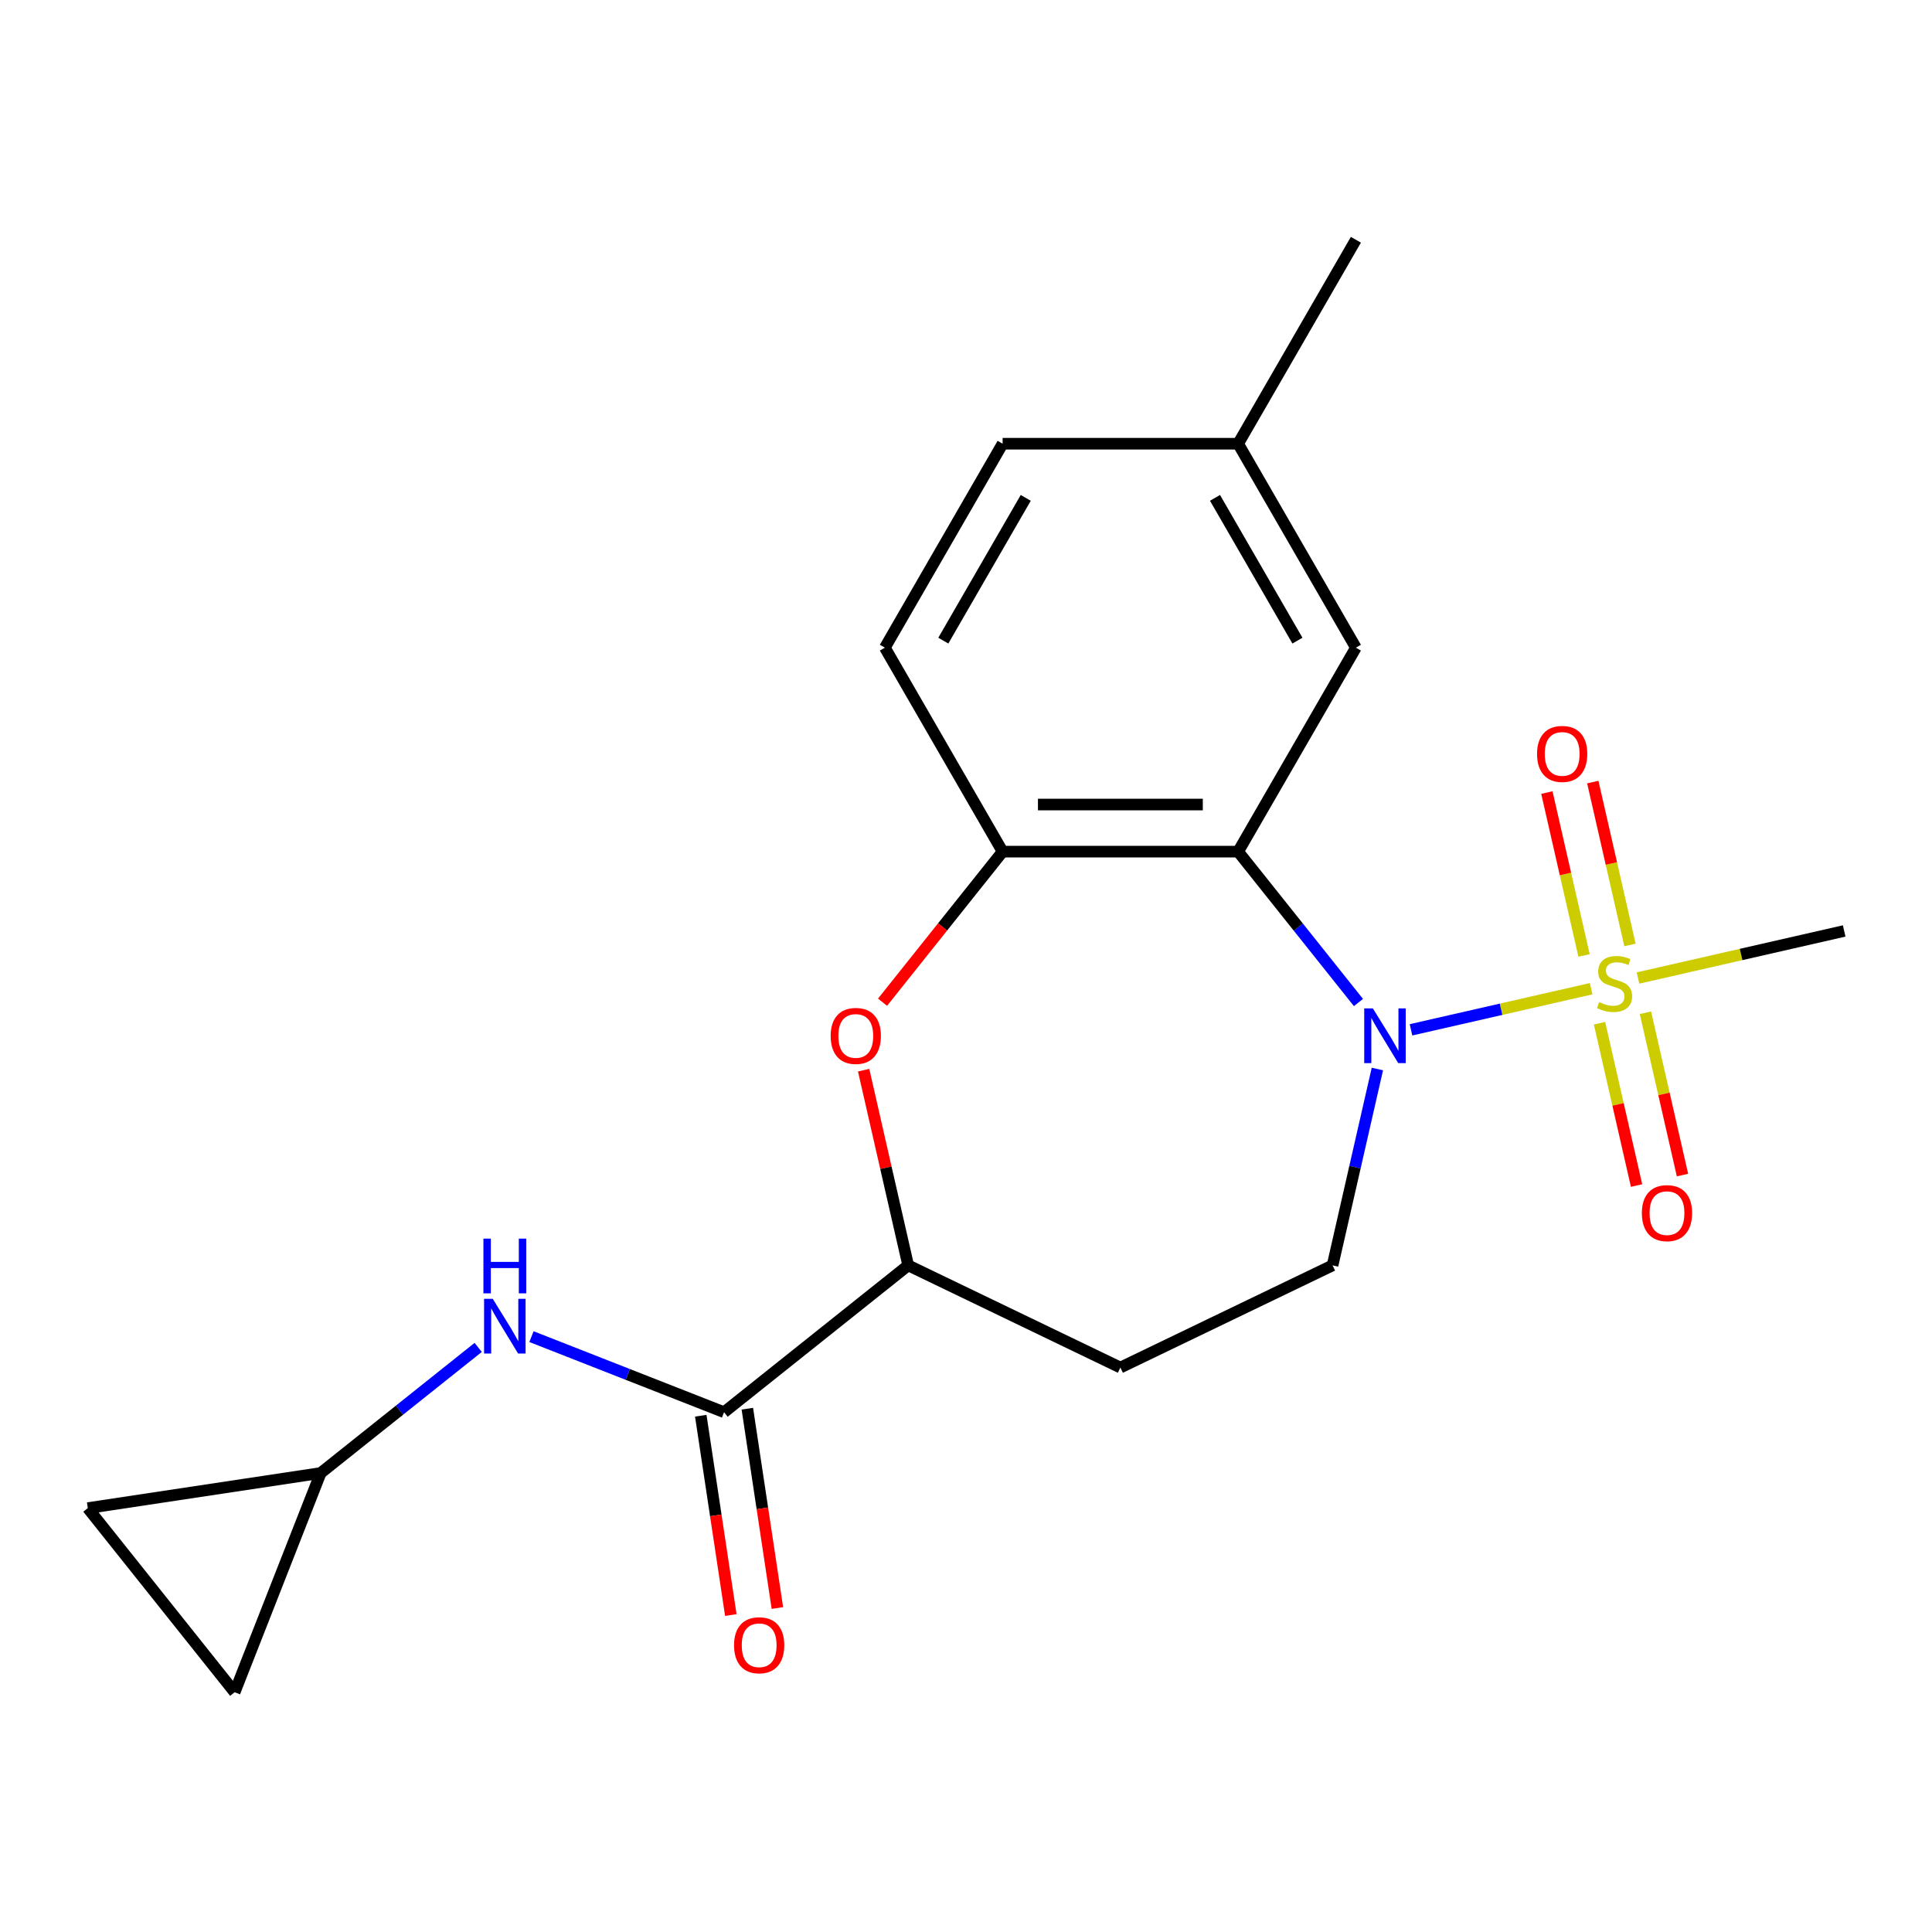 <?xml version='1.0' encoding='iso-8859-1'?>
<svg version='1.1' baseProfile='full'
              xmlns='http://www.w3.org/2000/svg'
                      xmlns:rdkit='http://www.rdkit.org/xml'
                      xmlns:xlink='http://www.w3.org/1999/xlink'
                  xml:space='preserve'
width='1000px' height='1000px' viewBox='0 0 1000 1000'>
<!-- END OF HEADER -->
<rect style='opacity:1.0;fill:#FFFFFF;stroke:none' width='1000' height='1000' x='0' y='0'> </rect>
<path class='bond-0' d='M 823.574,511.754 L 776.954,522.394' style='fill:none;fill-rule:evenodd;stroke:#CCCC00;stroke-width:6px;stroke-linecap:butt;stroke-linejoin:miter;stroke-opacity:1' />
<path class='bond-0' d='M 776.954,522.394 L 730.335,533.035' style='fill:none;fill-rule:evenodd;stroke:#0000FF;stroke-width:6px;stroke-linecap:butt;stroke-linejoin:miter;stroke-opacity:1' />
<path class='bond-9' d='M 843.668,489.106 L 834.046,446.951' style='fill:none;fill-rule:evenodd;stroke:#CCCC00;stroke-width:6px;stroke-linecap:butt;stroke-linejoin:miter;stroke-opacity:1' />
<path class='bond-9' d='M 834.046,446.951 L 824.425,404.797' style='fill:none;fill-rule:evenodd;stroke:#FF0000;stroke-width:6px;stroke-linecap:butt;stroke-linejoin:miter;stroke-opacity:1' />
<path class='bond-9' d='M 819.899,494.531 L 810.278,452.376' style='fill:none;fill-rule:evenodd;stroke:#CCCC00;stroke-width:6px;stroke-linecap:butt;stroke-linejoin:miter;stroke-opacity:1' />
<path class='bond-9' d='M 810.278,452.376 L 800.656,410.222' style='fill:none;fill-rule:evenodd;stroke:#FF0000;stroke-width:6px;stroke-linecap:butt;stroke-linejoin:miter;stroke-opacity:1' />
<path class='bond-10' d='M 827.909,529.626 L 837.496,571.63' style='fill:none;fill-rule:evenodd;stroke:#CCCC00;stroke-width:6px;stroke-linecap:butt;stroke-linejoin:miter;stroke-opacity:1' />
<path class='bond-10' d='M 837.496,571.63 L 847.084,613.634' style='fill:none;fill-rule:evenodd;stroke:#FF0000;stroke-width:6px;stroke-linecap:butt;stroke-linejoin:miter;stroke-opacity:1' />
<path class='bond-10' d='M 851.678,524.201 L 861.265,566.205' style='fill:none;fill-rule:evenodd;stroke:#CCCC00;stroke-width:6px;stroke-linecap:butt;stroke-linejoin:miter;stroke-opacity:1' />
<path class='bond-10' d='M 861.265,566.205 L 870.852,608.209' style='fill:none;fill-rule:evenodd;stroke:#FF0000;stroke-width:6px;stroke-linecap:butt;stroke-linejoin:miter;stroke-opacity:1' />
<path class='bond-17' d='M 847.829,506.218 L 901.187,494.039' style='fill:none;fill-rule:evenodd;stroke:#CCCC00;stroke-width:6px;stroke-linecap:butt;stroke-linejoin:miter;stroke-opacity:1' />
<path class='bond-17' d='M 901.187,494.039 L 954.545,481.86' style='fill:none;fill-rule:evenodd;stroke:#000000;stroke-width:6px;stroke-linecap:butt;stroke-linejoin:miter;stroke-opacity:1' />
<path class='bond-1' d='M 703.136,518.903 L 671.995,479.855' style='fill:none;fill-rule:evenodd;stroke:#0000FF;stroke-width:6px;stroke-linecap:butt;stroke-linejoin:miter;stroke-opacity:1' />
<path class='bond-1' d='M 671.995,479.855 L 640.855,440.806' style='fill:none;fill-rule:evenodd;stroke:#000000;stroke-width:6px;stroke-linecap:butt;stroke-linejoin:miter;stroke-opacity:1' />
<path class='bond-6' d='M 712.931,553.318 L 701.332,604.136' style='fill:none;fill-rule:evenodd;stroke:#0000FF;stroke-width:6px;stroke-linecap:butt;stroke-linejoin:miter;stroke-opacity:1' />
<path class='bond-6' d='M 701.332,604.136 L 689.733,654.955' style='fill:none;fill-rule:evenodd;stroke:#000000;stroke-width:6px;stroke-linecap:butt;stroke-linejoin:miter;stroke-opacity:1' />
<path class='bond-2' d='M 640.855,440.806 L 518.955,440.806' style='fill:none;fill-rule:evenodd;stroke:#000000;stroke-width:6px;stroke-linecap:butt;stroke-linejoin:miter;stroke-opacity:1' />
<path class='bond-2' d='M 622.57,416.426 L 537.24,416.426' style='fill:none;fill-rule:evenodd;stroke:#000000;stroke-width:6px;stroke-linecap:butt;stroke-linejoin:miter;stroke-opacity:1' />
<path class='bond-12' d='M 640.855,440.806 L 701.805,335.237' style='fill:none;fill-rule:evenodd;stroke:#000000;stroke-width:6px;stroke-linecap:butt;stroke-linejoin:miter;stroke-opacity:1' />
<path class='bond-3' d='M 518.955,440.806 L 487.878,479.775' style='fill:none;fill-rule:evenodd;stroke:#000000;stroke-width:6px;stroke-linecap:butt;stroke-linejoin:miter;stroke-opacity:1' />
<path class='bond-3' d='M 487.878,479.775 L 456.802,518.743' style='fill:none;fill-rule:evenodd;stroke:#FF0000;stroke-width:6px;stroke-linecap:butt;stroke-linejoin:miter;stroke-opacity:1' />
<path class='bond-16' d='M 518.955,440.806 L 458.005,335.237' style='fill:none;fill-rule:evenodd;stroke:#000000;stroke-width:6px;stroke-linecap:butt;stroke-linejoin:miter;stroke-opacity:1' />
<path class='bond-21' d='M 447.016,553.918 L 458.546,604.436' style='fill:none;fill-rule:evenodd;stroke:#FF0000;stroke-width:6px;stroke-linecap:butt;stroke-linejoin:miter;stroke-opacity:1' />
<path class='bond-21' d='M 458.546,604.436 L 470.077,654.955' style='fill:none;fill-rule:evenodd;stroke:#000000;stroke-width:6px;stroke-linecap:butt;stroke-linejoin:miter;stroke-opacity:1' />
<path class='bond-4' d='M 374.772,730.958 L 470.077,654.955' style='fill:none;fill-rule:evenodd;stroke:#000000;stroke-width:6px;stroke-linecap:butt;stroke-linejoin:miter;stroke-opacity:1' />
<path class='bond-7' d='M 374.772,730.958 L 324.929,711.396' style='fill:none;fill-rule:evenodd;stroke:#000000;stroke-width:6px;stroke-linecap:butt;stroke-linejoin:miter;stroke-opacity:1' />
<path class='bond-7' d='M 324.929,711.396 L 275.086,691.834' style='fill:none;fill-rule:evenodd;stroke:#0000FF;stroke-width:6px;stroke-linecap:butt;stroke-linejoin:miter;stroke-opacity:1' />
<path class='bond-15' d='M 362.718,732.775 L 370.493,784.36' style='fill:none;fill-rule:evenodd;stroke:#000000;stroke-width:6px;stroke-linecap:butt;stroke-linejoin:miter;stroke-opacity:1' />
<path class='bond-15' d='M 370.493,784.36 L 378.268,835.946' style='fill:none;fill-rule:evenodd;stroke:#FF0000;stroke-width:6px;stroke-linecap:butt;stroke-linejoin:miter;stroke-opacity:1' />
<path class='bond-15' d='M 386.825,729.141 L 394.601,780.727' style='fill:none;fill-rule:evenodd;stroke:#000000;stroke-width:6px;stroke-linecap:butt;stroke-linejoin:miter;stroke-opacity:1' />
<path class='bond-15' d='M 394.601,780.727 L 402.376,832.312' style='fill:none;fill-rule:evenodd;stroke:#FF0000;stroke-width:6px;stroke-linecap:butt;stroke-linejoin:miter;stroke-opacity:1' />
<path class='bond-5' d='M 470.077,654.955 L 579.905,707.845' style='fill:none;fill-rule:evenodd;stroke:#000000;stroke-width:6px;stroke-linecap:butt;stroke-linejoin:miter;stroke-opacity:1' />
<path class='bond-11' d='M 689.733,654.955 L 579.905,707.845' style='fill:none;fill-rule:evenodd;stroke:#000000;stroke-width:6px;stroke-linecap:butt;stroke-linejoin:miter;stroke-opacity:1' />
<path class='bond-8' d='M 247.511,697.418 L 206.752,729.922' style='fill:none;fill-rule:evenodd;stroke:#0000FF;stroke-width:6px;stroke-linecap:butt;stroke-linejoin:miter;stroke-opacity:1' />
<path class='bond-8' d='M 206.752,729.922 L 165.993,762.426' style='fill:none;fill-rule:evenodd;stroke:#000000;stroke-width:6px;stroke-linecap:butt;stroke-linejoin:miter;stroke-opacity:1' />
<path class='bond-13' d='M 165.993,762.426 L 121.458,875.9' style='fill:none;fill-rule:evenodd;stroke:#000000;stroke-width:6px;stroke-linecap:butt;stroke-linejoin:miter;stroke-opacity:1' />
<path class='bond-14' d='M 165.993,762.426 L 45.455,780.594' style='fill:none;fill-rule:evenodd;stroke:#000000;stroke-width:6px;stroke-linecap:butt;stroke-linejoin:miter;stroke-opacity:1' />
<path class='bond-18' d='M 701.805,335.237 L 640.855,229.669' style='fill:none;fill-rule:evenodd;stroke:#000000;stroke-width:6px;stroke-linecap:butt;stroke-linejoin:miter;stroke-opacity:1' />
<path class='bond-18' d='M 671.549,331.592 L 628.884,257.694' style='fill:none;fill-rule:evenodd;stroke:#000000;stroke-width:6px;stroke-linecap:butt;stroke-linejoin:miter;stroke-opacity:1' />
<path class='bond-23' d='M 121.458,875.9 L 45.455,780.594' style='fill:none;fill-rule:evenodd;stroke:#000000;stroke-width:6px;stroke-linecap:butt;stroke-linejoin:miter;stroke-opacity:1' />
<path class='bond-22' d='M 458.005,335.237 L 518.955,229.669' style='fill:none;fill-rule:evenodd;stroke:#000000;stroke-width:6px;stroke-linecap:butt;stroke-linejoin:miter;stroke-opacity:1' />
<path class='bond-22' d='M 488.261,331.592 L 530.926,257.694' style='fill:none;fill-rule:evenodd;stroke:#000000;stroke-width:6px;stroke-linecap:butt;stroke-linejoin:miter;stroke-opacity:1' />
<path class='bond-19' d='M 640.855,229.669 L 518.955,229.669' style='fill:none;fill-rule:evenodd;stroke:#000000;stroke-width:6px;stroke-linecap:butt;stroke-linejoin:miter;stroke-opacity:1' />
<path class='bond-20' d='M 640.855,229.669 L 701.805,124.1' style='fill:none;fill-rule:evenodd;stroke:#000000;stroke-width:6px;stroke-linecap:butt;stroke-linejoin:miter;stroke-opacity:1' />
<path  class='atom-0' d='M 827.702 518.706
Q 828.022 518.826, 829.342 519.386
Q 830.662 519.946, 832.102 520.306
Q 833.582 520.626, 835.022 520.626
Q 837.702 520.626, 839.262 519.346
Q 840.822 518.026, 840.822 515.746
Q 840.822 514.186, 840.022 513.226
Q 839.262 512.266, 838.062 511.746
Q 836.862 511.226, 834.862 510.626
Q 832.342 509.866, 830.822 509.146
Q 829.342 508.426, 828.262 506.906
Q 827.222 505.386, 827.222 502.826
Q 827.222 499.266, 829.622 497.066
Q 832.062 494.866, 836.862 494.866
Q 840.142 494.866, 843.862 496.426
L 842.942 499.506
Q 839.542 498.106, 836.982 498.106
Q 834.222 498.106, 832.702 499.266
Q 831.182 500.386, 831.222 502.346
Q 831.222 503.866, 831.982 504.786
Q 832.782 505.706, 833.902 506.226
Q 835.062 506.746, 836.982 507.346
Q 839.542 508.146, 841.062 508.946
Q 842.582 509.746, 843.662 511.386
Q 844.782 512.986, 844.782 515.746
Q 844.782 519.666, 842.142 521.786
Q 839.542 523.866, 835.182 523.866
Q 832.662 523.866, 830.742 523.306
Q 828.862 522.786, 826.622 521.866
L 827.702 518.706
' fill='#CCCC00'/>
<path  class='atom-1' d='M 710.598 521.951
L 719.878 536.951
Q 720.798 538.431, 722.278 541.111
Q 723.758 543.791, 723.838 543.951
L 723.838 521.951
L 727.598 521.951
L 727.598 550.271
L 723.718 550.271
L 713.758 533.871
Q 712.598 531.951, 711.358 529.751
Q 710.158 527.551, 709.798 526.871
L 709.798 550.271
L 706.118 550.271
L 706.118 521.951
L 710.598 521.951
' fill='#0000FF'/>
<path  class='atom-4' d='M 429.952 536.191
Q 429.952 529.391, 433.312 525.591
Q 436.672 521.791, 442.952 521.791
Q 449.232 521.791, 452.592 525.591
Q 455.952 529.391, 455.952 536.191
Q 455.952 543.071, 452.552 546.991
Q 449.152 550.871, 442.952 550.871
Q 436.712 550.871, 433.312 546.991
Q 429.952 543.111, 429.952 536.191
M 442.952 547.671
Q 447.272 547.671, 449.592 544.791
Q 451.952 541.871, 451.952 536.191
Q 451.952 530.631, 449.592 527.831
Q 447.272 524.991, 442.952 524.991
Q 438.632 524.991, 436.272 527.791
Q 433.952 530.591, 433.952 536.191
Q 433.952 541.911, 436.272 544.791
Q 438.632 547.671, 442.952 547.671
' fill='#FF0000'/>
<path  class='atom-8' d='M 255.038 672.263
L 264.318 687.263
Q 265.238 688.743, 266.718 691.423
Q 268.198 694.103, 268.278 694.263
L 268.278 672.263
L 272.038 672.263
L 272.038 700.583
L 268.158 700.583
L 258.198 684.183
Q 257.038 682.263, 255.798 680.063
Q 254.598 677.863, 254.238 677.183
L 254.238 700.583
L 250.558 700.583
L 250.558 672.263
L 255.038 672.263
' fill='#0000FF'/>
<path  class='atom-8' d='M 250.218 641.111
L 254.058 641.111
L 254.058 653.151
L 268.538 653.151
L 268.538 641.111
L 272.378 641.111
L 272.378 669.431
L 268.538 669.431
L 268.538 656.351
L 254.058 656.351
L 254.058 669.431
L 250.218 669.431
L 250.218 641.111
' fill='#0000FF'/>
<path  class='atom-10' d='M 795.577 390.222
Q 795.577 383.422, 798.937 379.622
Q 802.297 375.822, 808.577 375.822
Q 814.857 375.822, 818.217 379.622
Q 821.577 383.422, 821.577 390.222
Q 821.577 397.102, 818.177 401.022
Q 814.777 404.902, 808.577 404.902
Q 802.337 404.902, 798.937 401.022
Q 795.577 397.142, 795.577 390.222
M 808.577 401.702
Q 812.897 401.702, 815.217 398.822
Q 817.577 395.902, 817.577 390.222
Q 817.577 384.662, 815.217 381.862
Q 812.897 379.022, 808.577 379.022
Q 804.257 379.022, 801.897 381.822
Q 799.577 384.622, 799.577 390.222
Q 799.577 395.942, 801.897 398.822
Q 804.257 401.702, 808.577 401.702
' fill='#FF0000'/>
<path  class='atom-11' d='M 849.827 627.909
Q 849.827 621.109, 853.187 617.309
Q 856.547 613.509, 862.827 613.509
Q 869.107 613.509, 872.467 617.309
Q 875.827 621.109, 875.827 627.909
Q 875.827 634.789, 872.427 638.709
Q 869.027 642.589, 862.827 642.589
Q 856.587 642.589, 853.187 638.709
Q 849.827 634.829, 849.827 627.909
M 862.827 639.389
Q 867.147 639.389, 869.467 636.509
Q 871.827 633.589, 871.827 627.909
Q 871.827 622.349, 869.467 619.549
Q 867.147 616.709, 862.827 616.709
Q 858.507 616.709, 856.147 619.509
Q 853.827 622.309, 853.827 627.909
Q 853.827 633.629, 856.147 636.509
Q 858.507 639.389, 862.827 639.389
' fill='#FF0000'/>
<path  class='atom-16' d='M 379.94 851.576
Q 379.94 844.776, 383.3 840.976
Q 386.66 837.176, 392.94 837.176
Q 399.22 837.176, 402.58 840.976
Q 405.94 844.776, 405.94 851.576
Q 405.94 858.456, 402.54 862.376
Q 399.14 866.256, 392.94 866.256
Q 386.7 866.256, 383.3 862.376
Q 379.94 858.496, 379.94 851.576
M 392.94 863.056
Q 397.26 863.056, 399.58 860.176
Q 401.94 857.256, 401.94 851.576
Q 401.94 846.016, 399.58 843.216
Q 397.26 840.376, 392.94 840.376
Q 388.62 840.376, 386.26 843.176
Q 383.94 845.976, 383.94 851.576
Q 383.94 857.296, 386.26 860.176
Q 388.62 863.056, 392.94 863.056
' fill='#FF0000'/>
</svg>
